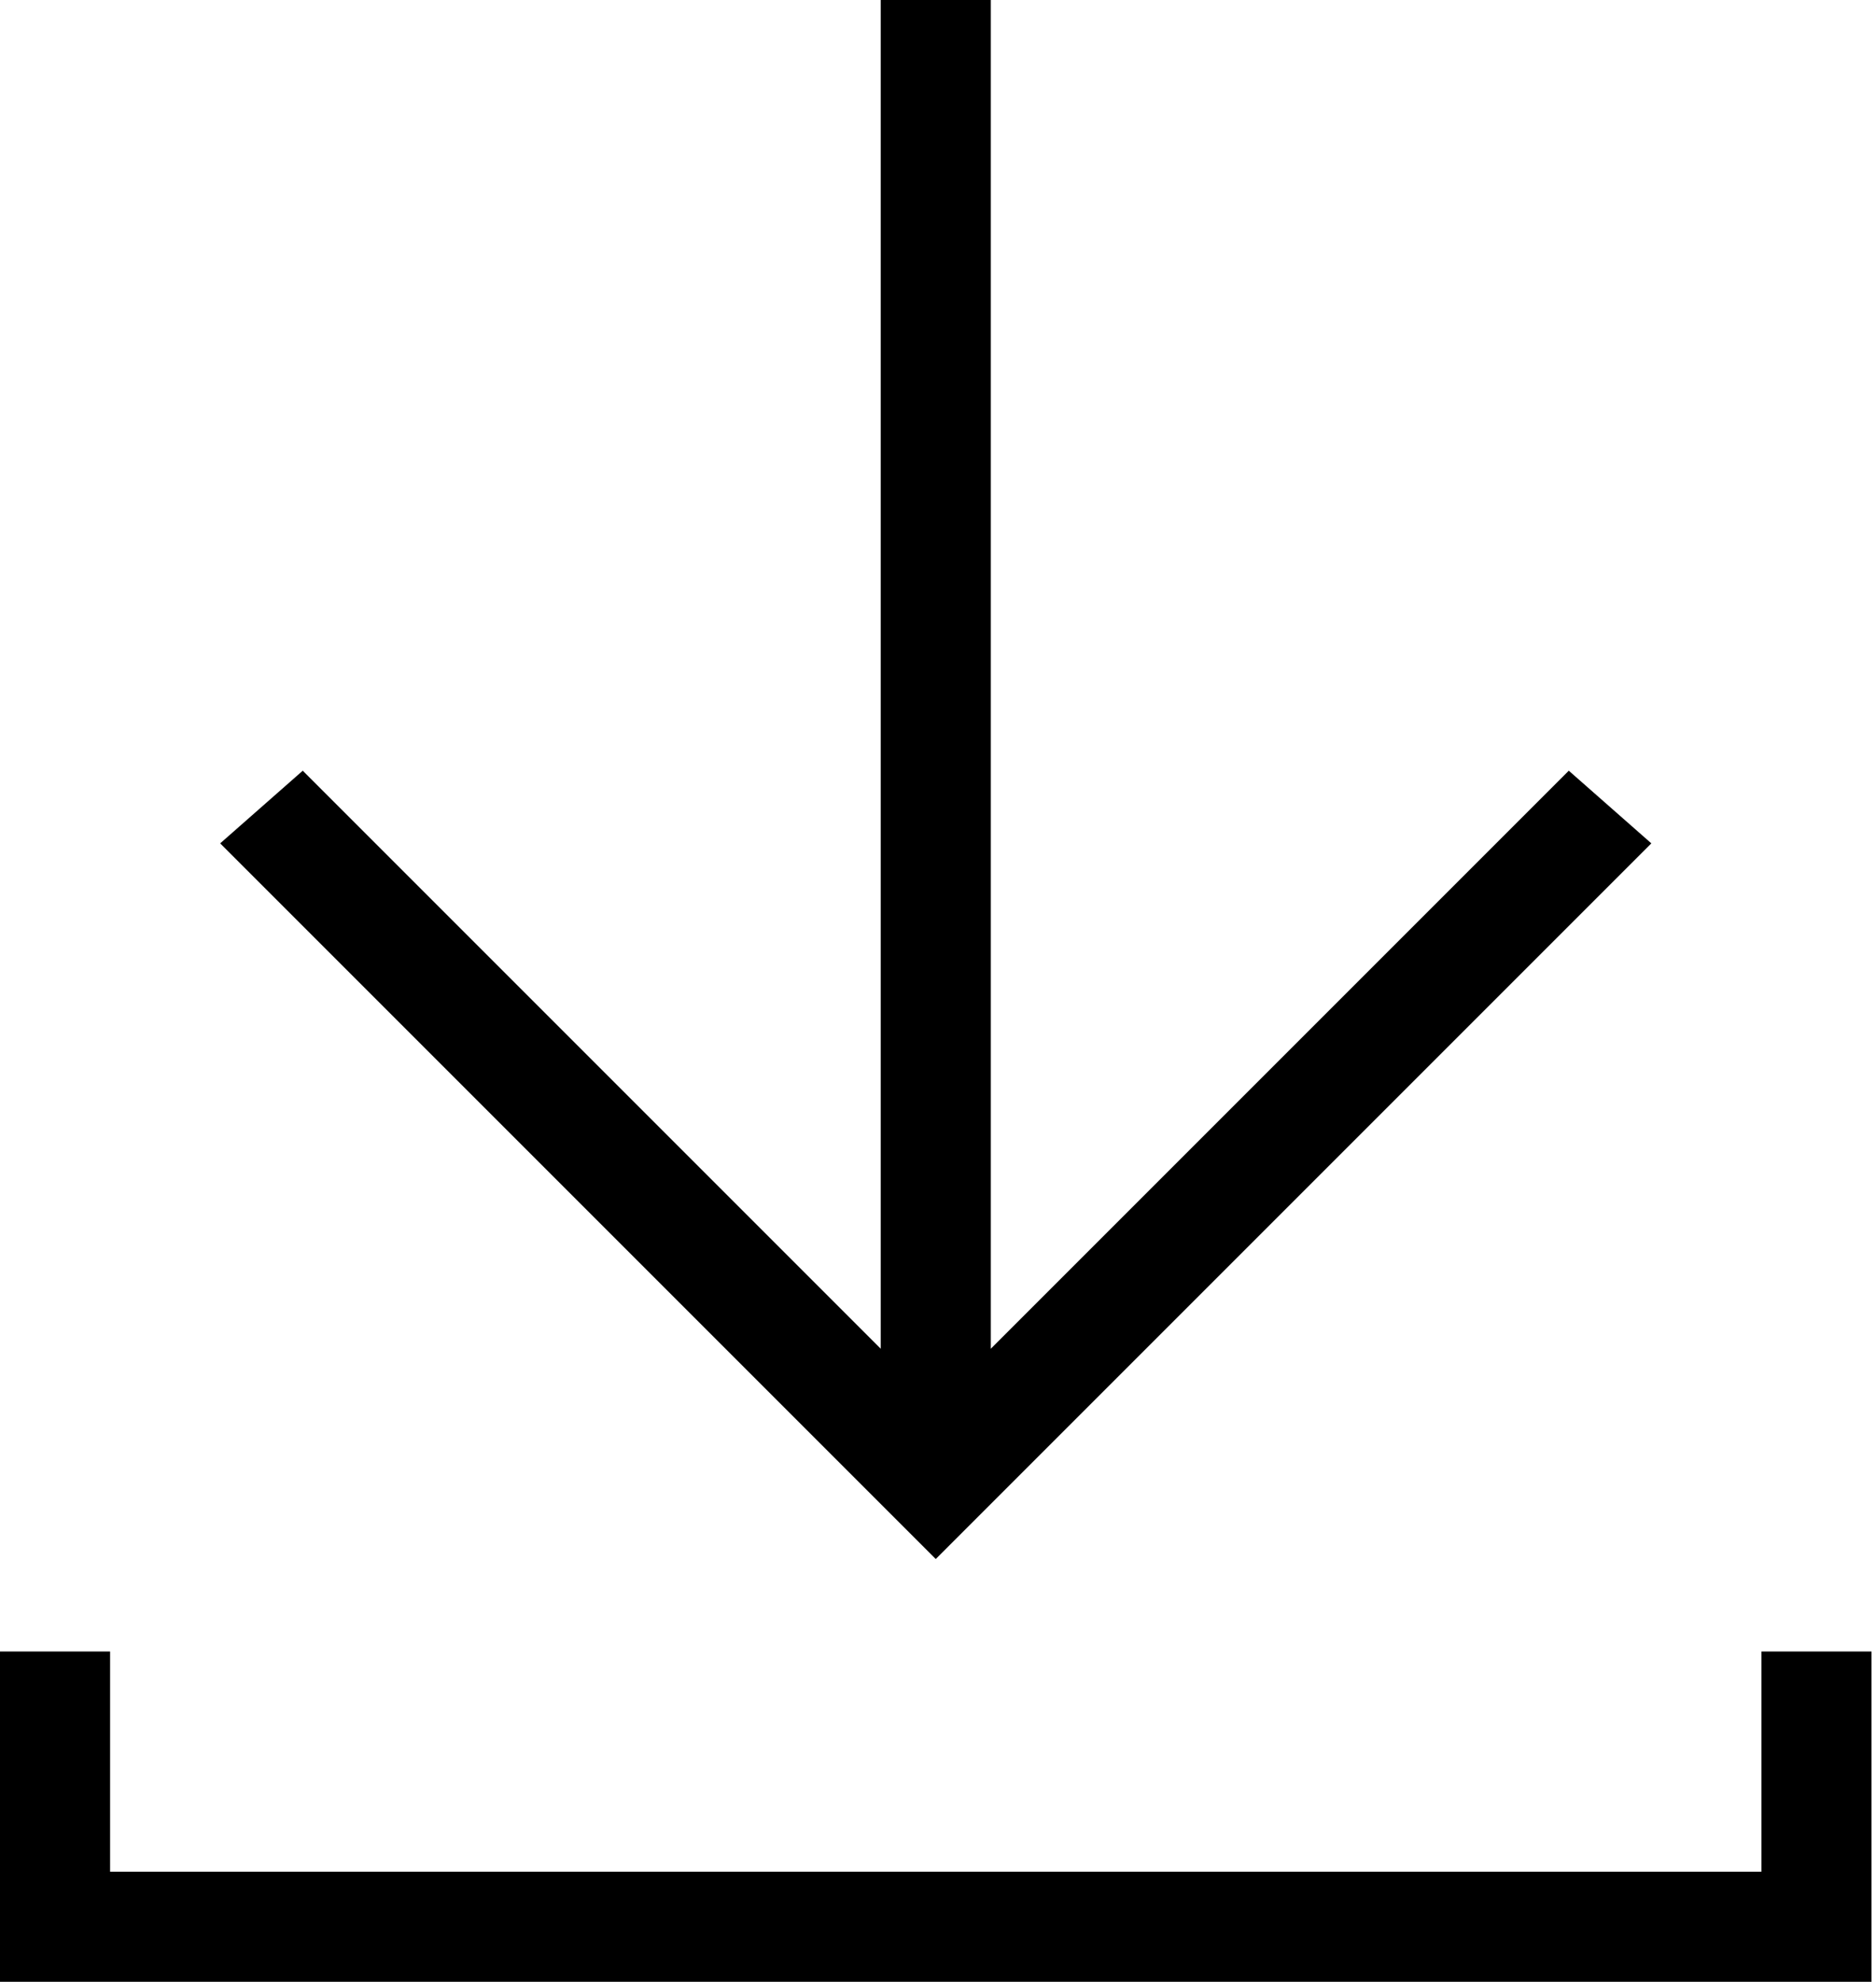 <?xml version="1.0" encoding="UTF-8" standalone="no"?>
<!DOCTYPE svg PUBLIC "-//W3C//DTD SVG 1.1//EN" "http://www.w3.org/Graphics/SVG/1.1/DTD/svg11.dtd">
<svg width="100%" height="100%" viewBox="0 0 142 150" version="1.1" xmlns="http://www.w3.org/2000/svg" xmlns:xlink="http://www.w3.org/1999/xlink" xml:space="preserve" xmlns:serif="http://www.serif.com/" style="fill-rule:evenodd;clip-rule:evenodd;stroke-linejoin:round;stroke-miterlimit:2;">
    <g transform="matrix(8.333,0,0,8.333,0,0)">
        <path d="M9,0L9,12.25L14.25,7L15,7.66L8.5,14.16L2,7.66L2.75,7L8,12.25L8,0L9,0ZM0,15L1,15L1,17L16,17L16,15L17,15L17,18L0,18L0,15Z" style="fill-rule:nonzero;"/>
    </g>
</svg>
